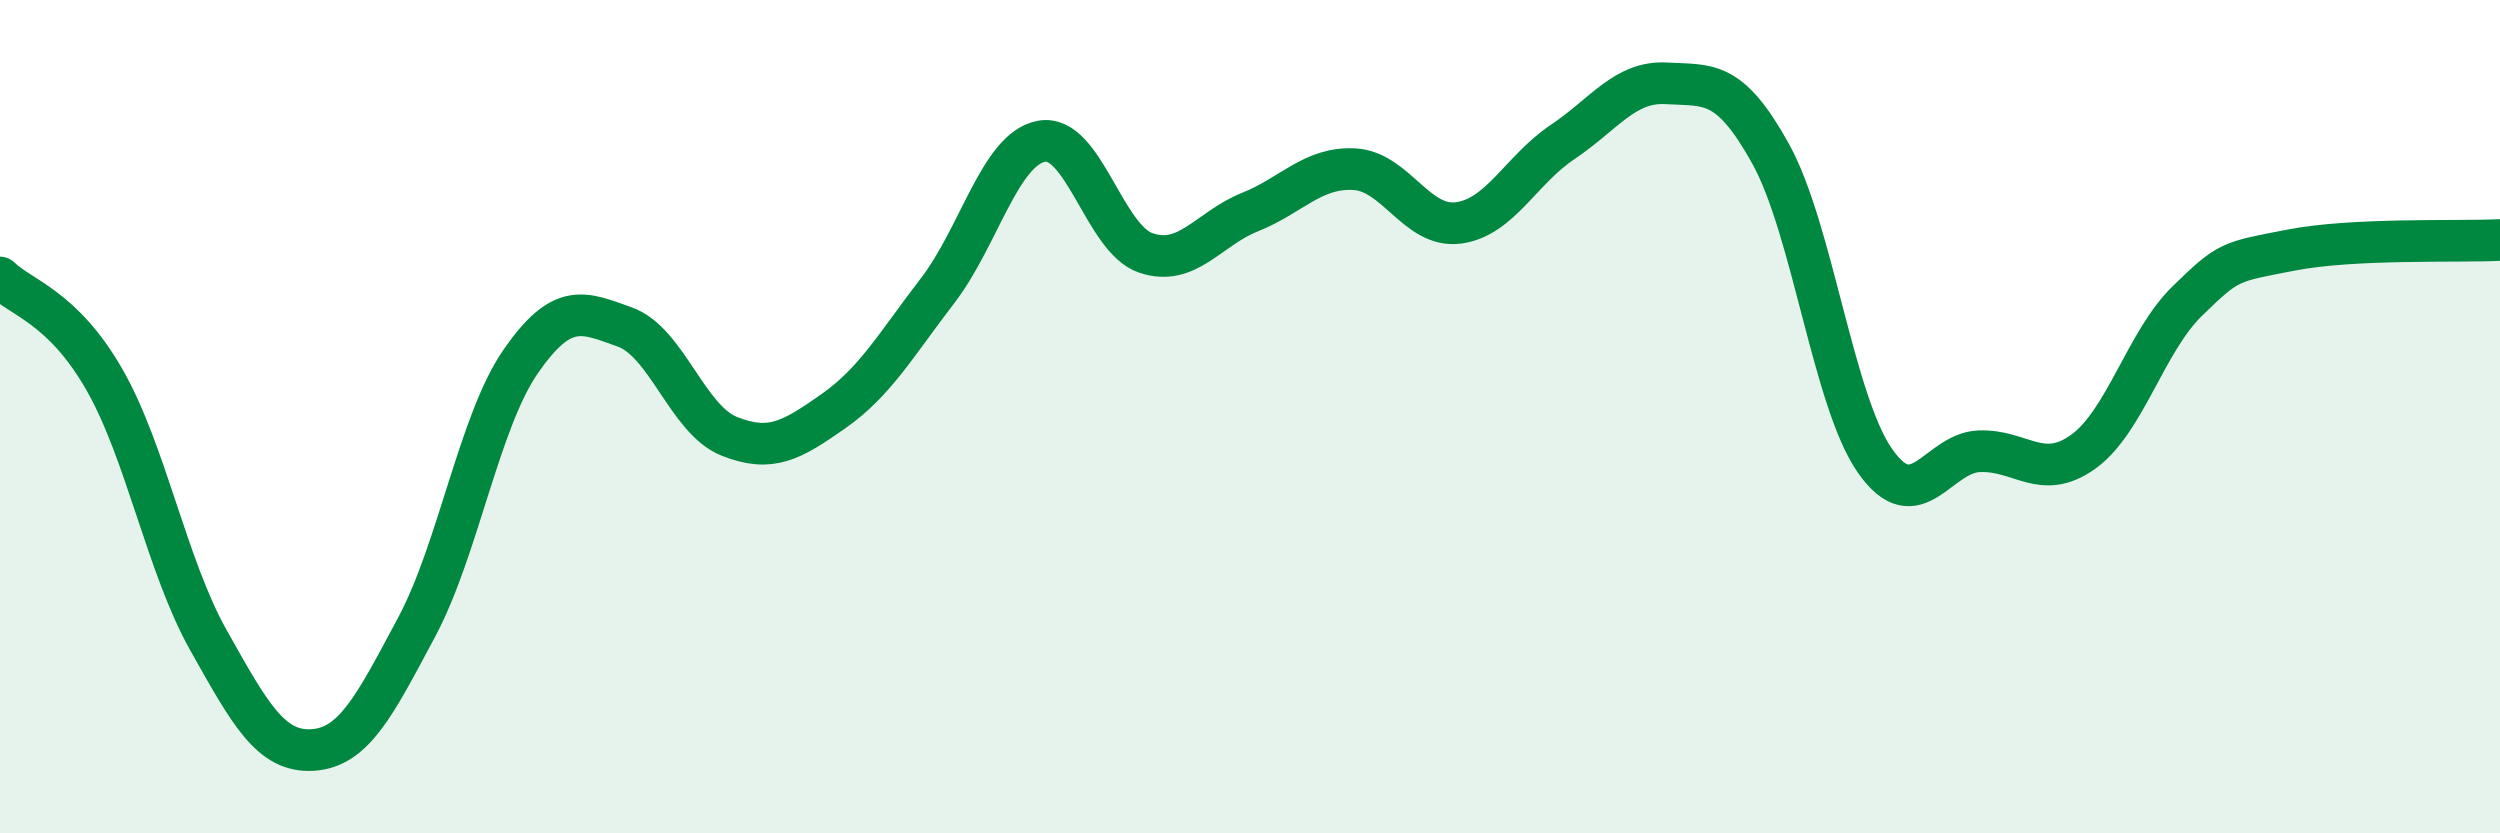 
    <svg width="60" height="20" viewBox="0 0 60 20" xmlns="http://www.w3.org/2000/svg">
      <path
        d="M 0,6.66 C 0.5,7.15 1.5,7.36 2.5,9.1 C 3.5,10.84 4,13.58 5,15.36 C 6,17.14 6.5,18.06 7.5,18 C 8.5,17.94 9,16.92 10,15.05 C 11,13.18 11.5,10.11 12.5,8.67 C 13.5,7.23 14,7.49 15,7.85 C 16,8.21 16.5,10.07 17.5,10.47 C 18.5,10.87 19,10.57 20,9.87 C 21,9.17 21.5,8.28 22.5,6.98 C 23.5,5.68 24,3.57 25,3.39 C 26,3.21 26.5,5.73 27.5,6.07 C 28.5,6.41 29,5.49 30,5.09 C 31,4.69 31.5,4.01 32.5,4.06 C 33.5,4.11 34,5.48 35,5.35 C 36,5.22 36.5,4.08 37.5,3.41 C 38.5,2.74 39,1.94 40,2 C 41,2.06 41.5,1.89 42.5,3.7 C 43.5,5.51 44,9.63 45,11.06 C 46,12.49 46.5,10.87 47.5,10.83 C 48.5,10.79 49,11.56 50,10.84 C 51,10.12 51.5,8.19 52.5,7.22 C 53.5,6.25 53.5,6.29 55,6 C 56.5,5.71 59,5.81 60,5.76L60 20L0 20Z"
        fill="#008740"
        opacity="0.1"
        stroke-linecap="round"
        stroke-linejoin="round"
      />
      <path
        d="M 0,6.66 C 0.5,7.15 1.5,7.36 2.5,9.1 C 3.5,10.84 4,13.58 5,15.36 C 6,17.14 6.5,18.06 7.5,18 C 8.5,17.94 9,16.92 10,15.05 C 11,13.18 11.5,10.11 12.5,8.67 C 13.5,7.23 14,7.49 15,7.85 C 16,8.21 16.5,10.07 17.5,10.47 C 18.5,10.87 19,10.57 20,9.87 C 21,9.17 21.5,8.28 22.5,6.98 C 23.5,5.68 24,3.57 25,3.39 C 26,3.21 26.5,5.73 27.5,6.07 C 28.5,6.41 29,5.49 30,5.09 C 31,4.69 31.5,4.01 32.5,4.06 C 33.5,4.11 34,5.48 35,5.35 C 36,5.22 36.5,4.08 37.5,3.41 C 38.5,2.74 39,1.94 40,2 C 41,2.06 41.5,1.89 42.5,3.7 C 43.5,5.51 44,9.63 45,11.06 C 46,12.49 46.5,10.87 47.5,10.83 C 48.5,10.79 49,11.56 50,10.84 C 51,10.12 51.5,8.19 52.5,7.22 C 53.5,6.25 53.5,6.29 55,6 C 56.5,5.71 59,5.81 60,5.76"
        stroke="#008740"
        stroke-width="1"
        fill="none"
        stroke-linecap="round"
        stroke-linejoin="round"
      />
    </svg>
  